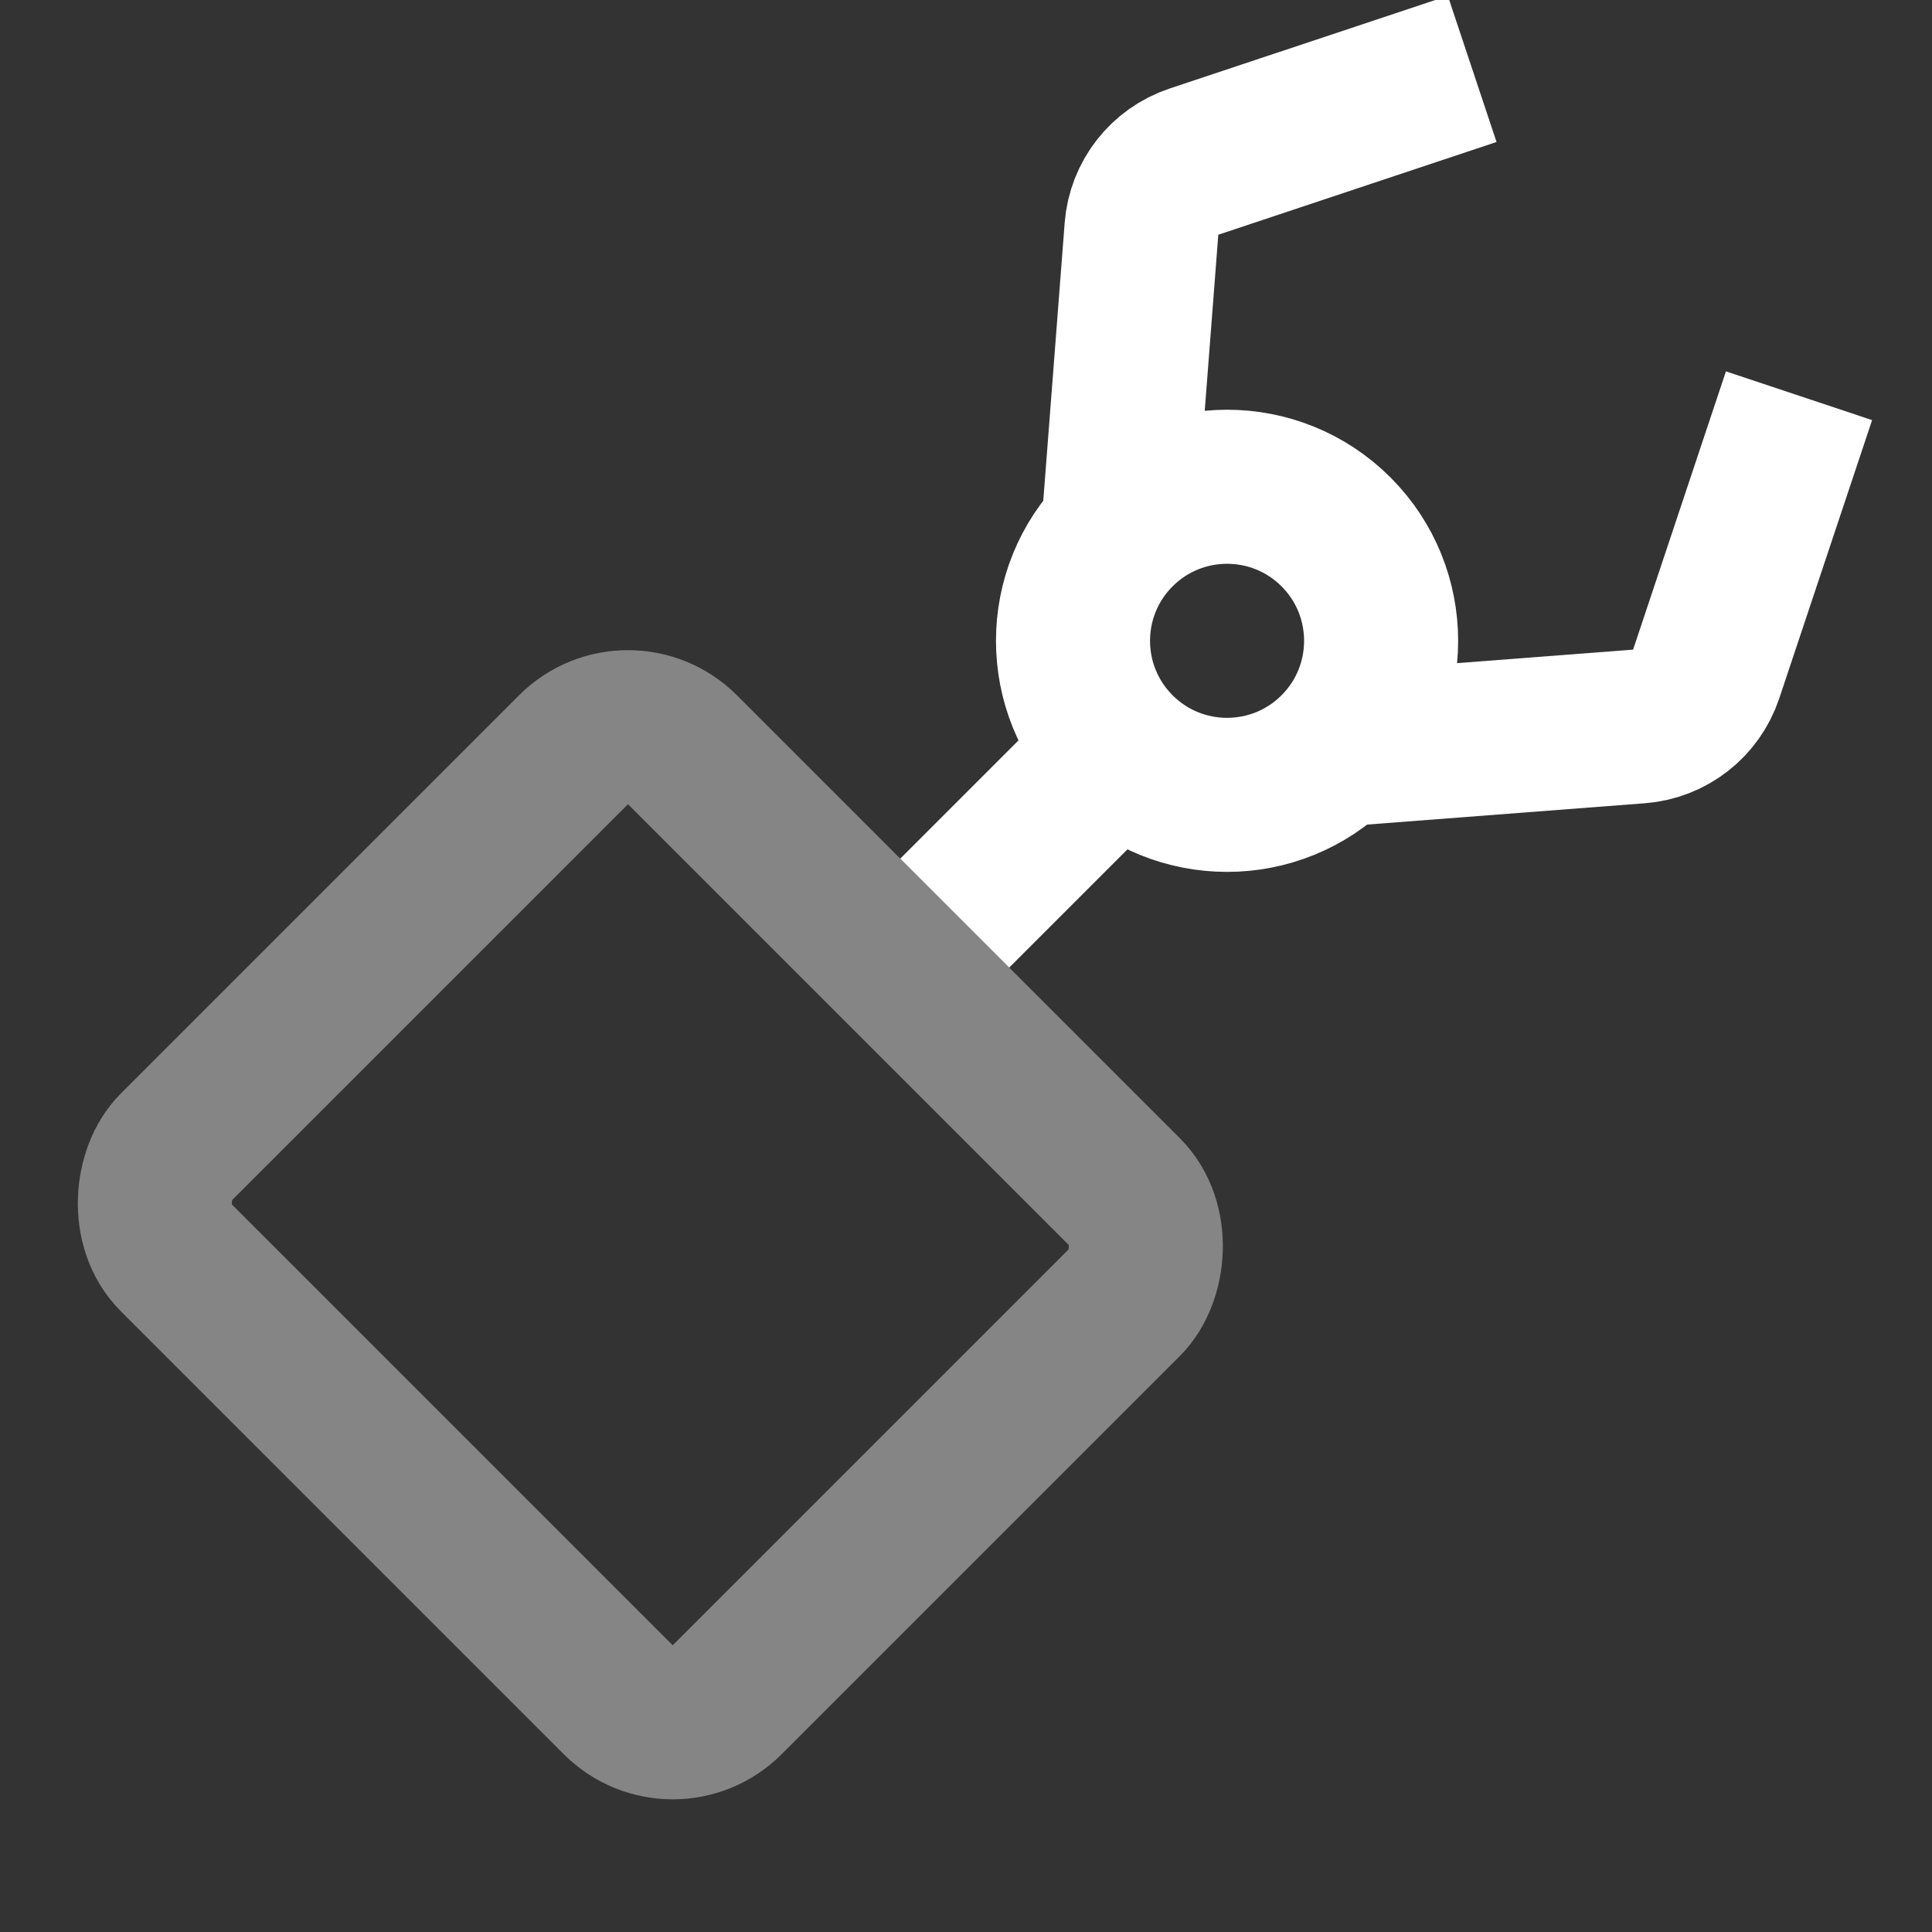 <svg width="24" height="24" viewBox="0 0 24 24" fill="none" xmlns="http://www.w3.org/2000/svg">
<rect x="0" y="0" width="24" height="24" fill="#333333" stroke="none"/>
<g id="code-square-02" clip-path="url(#clip0_1_4266)">
<rect id="Rectangle 6" opacity="0.4" width="9.696" height="8.91" rx="0.957" transform="matrix(0.707 0.707 -0.707 0.707 7.801 8.637)" stroke="white" stroke-width="1.914"/>
<path id="Vector 6" d="M13.89 9.313L11.86 11.343" stroke="white" stroke-width="1.914"/>
<circle id="Ellipse 5" cx="1.914" cy="1.914" r="1.914" transform="matrix(0.707 0.707 -0.707 0.707 15.243 5.254)" stroke="white" stroke-width="1.914"/>
<path id="Vector 7" d="M13.89 6.607L14.18 2.842C14.209 2.459 14.466 2.13 14.831 2.008L18.288 0.856" stroke="white" stroke-width="1.914"/>
<path id="Vector 8" d="M16.596 9.313L20.361 9.024C20.745 8.994 21.073 8.738 21.195 8.372L22.348 4.916" stroke="white" stroke-width="1.914"/>
</g>
<defs>
<clipPath id="clip0_1_4266">
<rect width="24" height="24" fill="white"/>
</clipPath>
</defs>
</svg>
